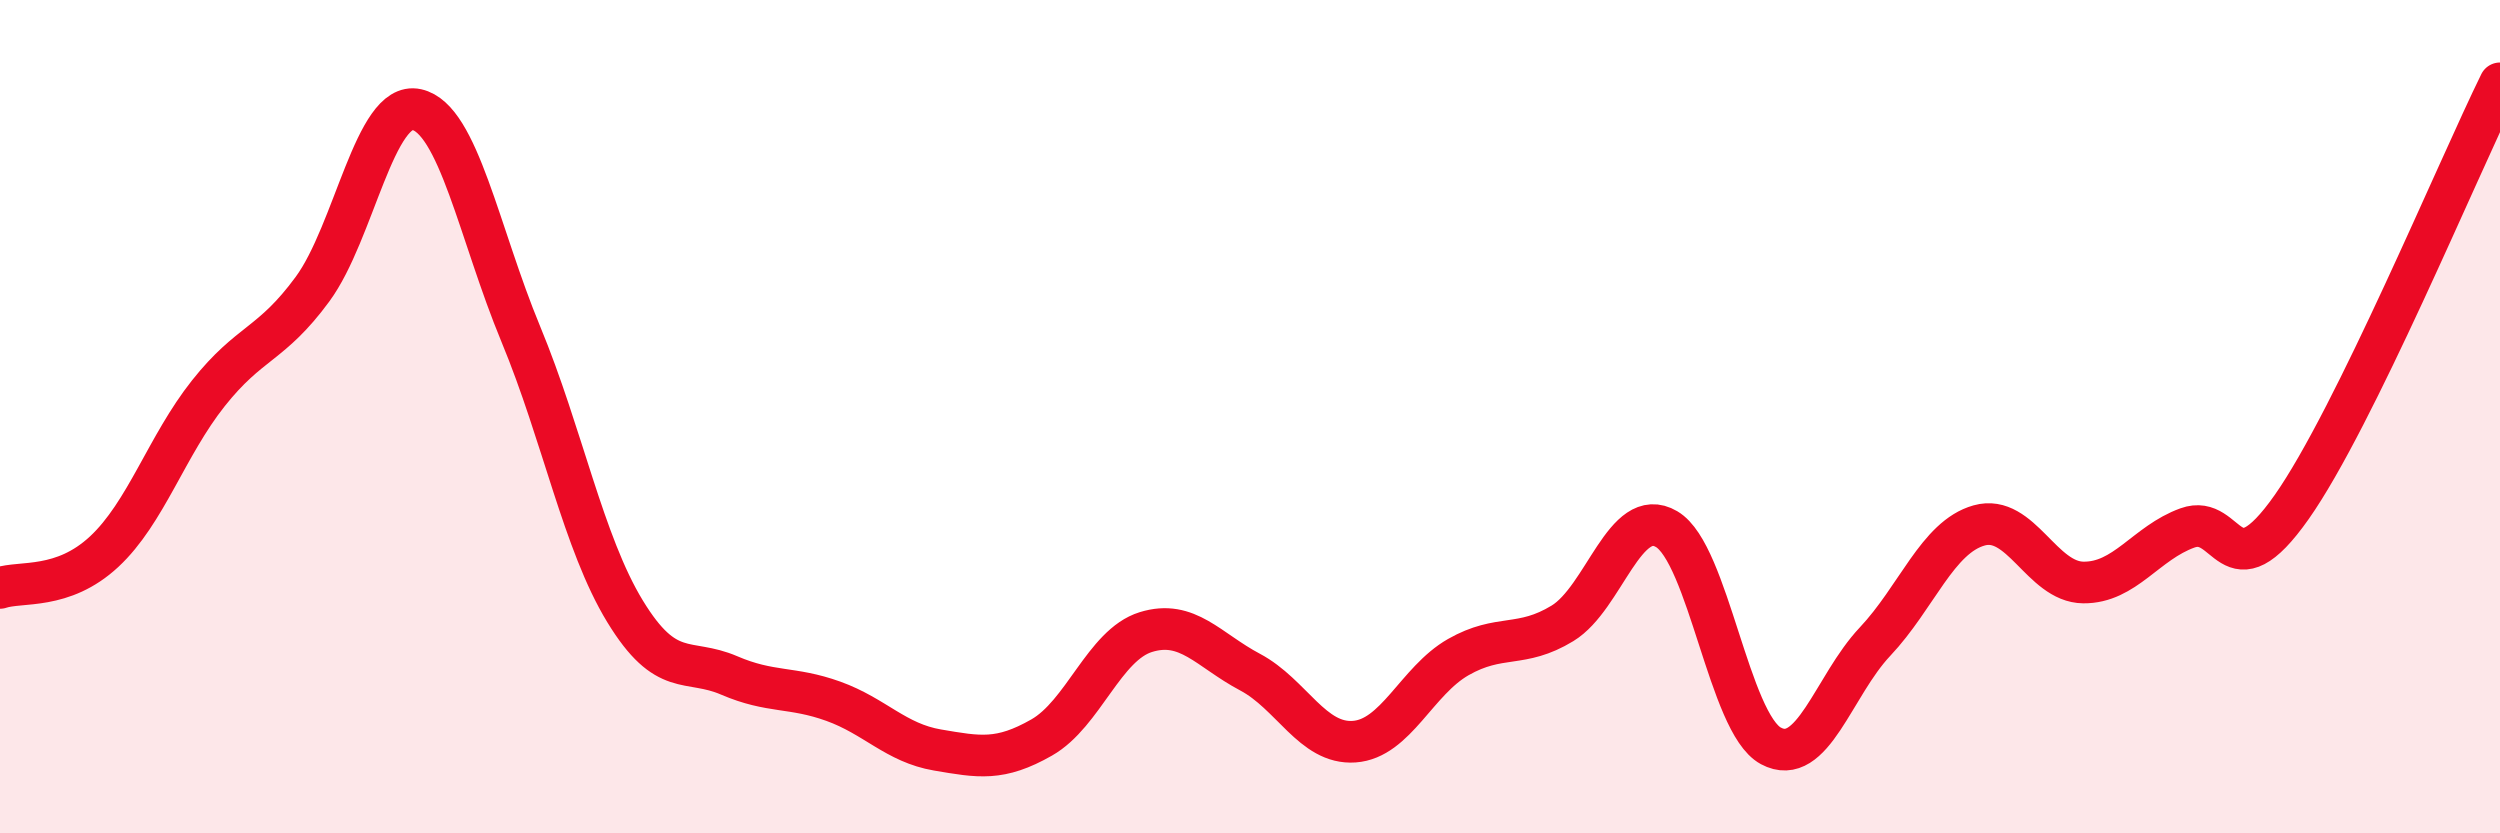 
    <svg width="60" height="20" viewBox="0 0 60 20" xmlns="http://www.w3.org/2000/svg">
      <path
        d="M 0,14.11 C 0.5,13.94 1.5,14.17 2.5,13.24 C 3.5,12.31 4,10.7 5,9.44 C 6,8.18 6.5,8.3 7.5,6.94 C 8.5,5.58 9,2.41 10,2.63 C 11,2.85 11.5,5.61 12.5,8.02 C 13.5,10.43 14,13.03 15,14.67 C 16,16.31 16.5,15.78 17.5,16.21 C 18.5,16.64 19,16.47 20,16.83 C 21,17.19 21.5,17.83 22.5,18 C 23.5,18.17 24,18.27 25,17.7 C 26,17.13 26.5,15.48 27.5,15.17 C 28.5,14.86 29,15.6 30,16.13 C 31,16.66 31.5,17.87 32.5,17.8 C 33.5,17.73 34,16.34 35,15.77 C 36,15.2 36.5,15.57 37.5,14.96 C 38.5,14.35 39,12.11 40,12.7 C 41,13.29 41.5,17.36 42.5,17.9 C 43.5,18.44 44,16.46 45,15.4 C 46,14.34 46.5,12.89 47.5,12.61 C 48.5,12.33 49,13.97 50,13.98 C 51,13.99 51.5,13.03 52.5,12.67 C 53.5,12.31 53.5,14.3 55,12.17 C 56.5,10.04 59,4.03 60,2L60 20L0 20Z"
        fill="#EB0A25"
        opacity="0.1"
        stroke-linecap="round"
        stroke-linejoin="round"
      />
      <path
        d="M 0,14.11 C 0.5,13.94 1.5,14.17 2.5,13.24 C 3.5,12.31 4,10.7 5,9.44 C 6,8.18 6.5,8.3 7.5,6.94 C 8.5,5.58 9,2.41 10,2.63 C 11,2.85 11.5,5.61 12.5,8.02 C 13.5,10.43 14,13.03 15,14.67 C 16,16.31 16.5,15.78 17.5,16.21 C 18.5,16.64 19,16.47 20,16.83 C 21,17.19 21.5,17.83 22.5,18 C 23.5,18.17 24,18.27 25,17.7 C 26,17.13 26.5,15.48 27.5,15.17 C 28.5,14.86 29,15.6 30,16.13 C 31,16.66 31.5,17.87 32.5,17.8 C 33.5,17.73 34,16.34 35,15.77 C 36,15.2 36.5,15.57 37.5,14.96 C 38.5,14.35 39,12.11 40,12.7 C 41,13.29 41.5,17.36 42.5,17.9 C 43.5,18.44 44,16.46 45,15.4 C 46,14.34 46.5,12.89 47.5,12.61 C 48.5,12.33 49,13.97 50,13.98 C 51,13.99 51.5,13.03 52.5,12.67 C 53.5,12.31 53.5,14.3 55,12.17 C 56.5,10.04 59,4.03 60,2"
        stroke="#EB0A25"
        stroke-width="1"
        fill="none"
        stroke-linecap="round"
        stroke-linejoin="round"
      />
    </svg>
  